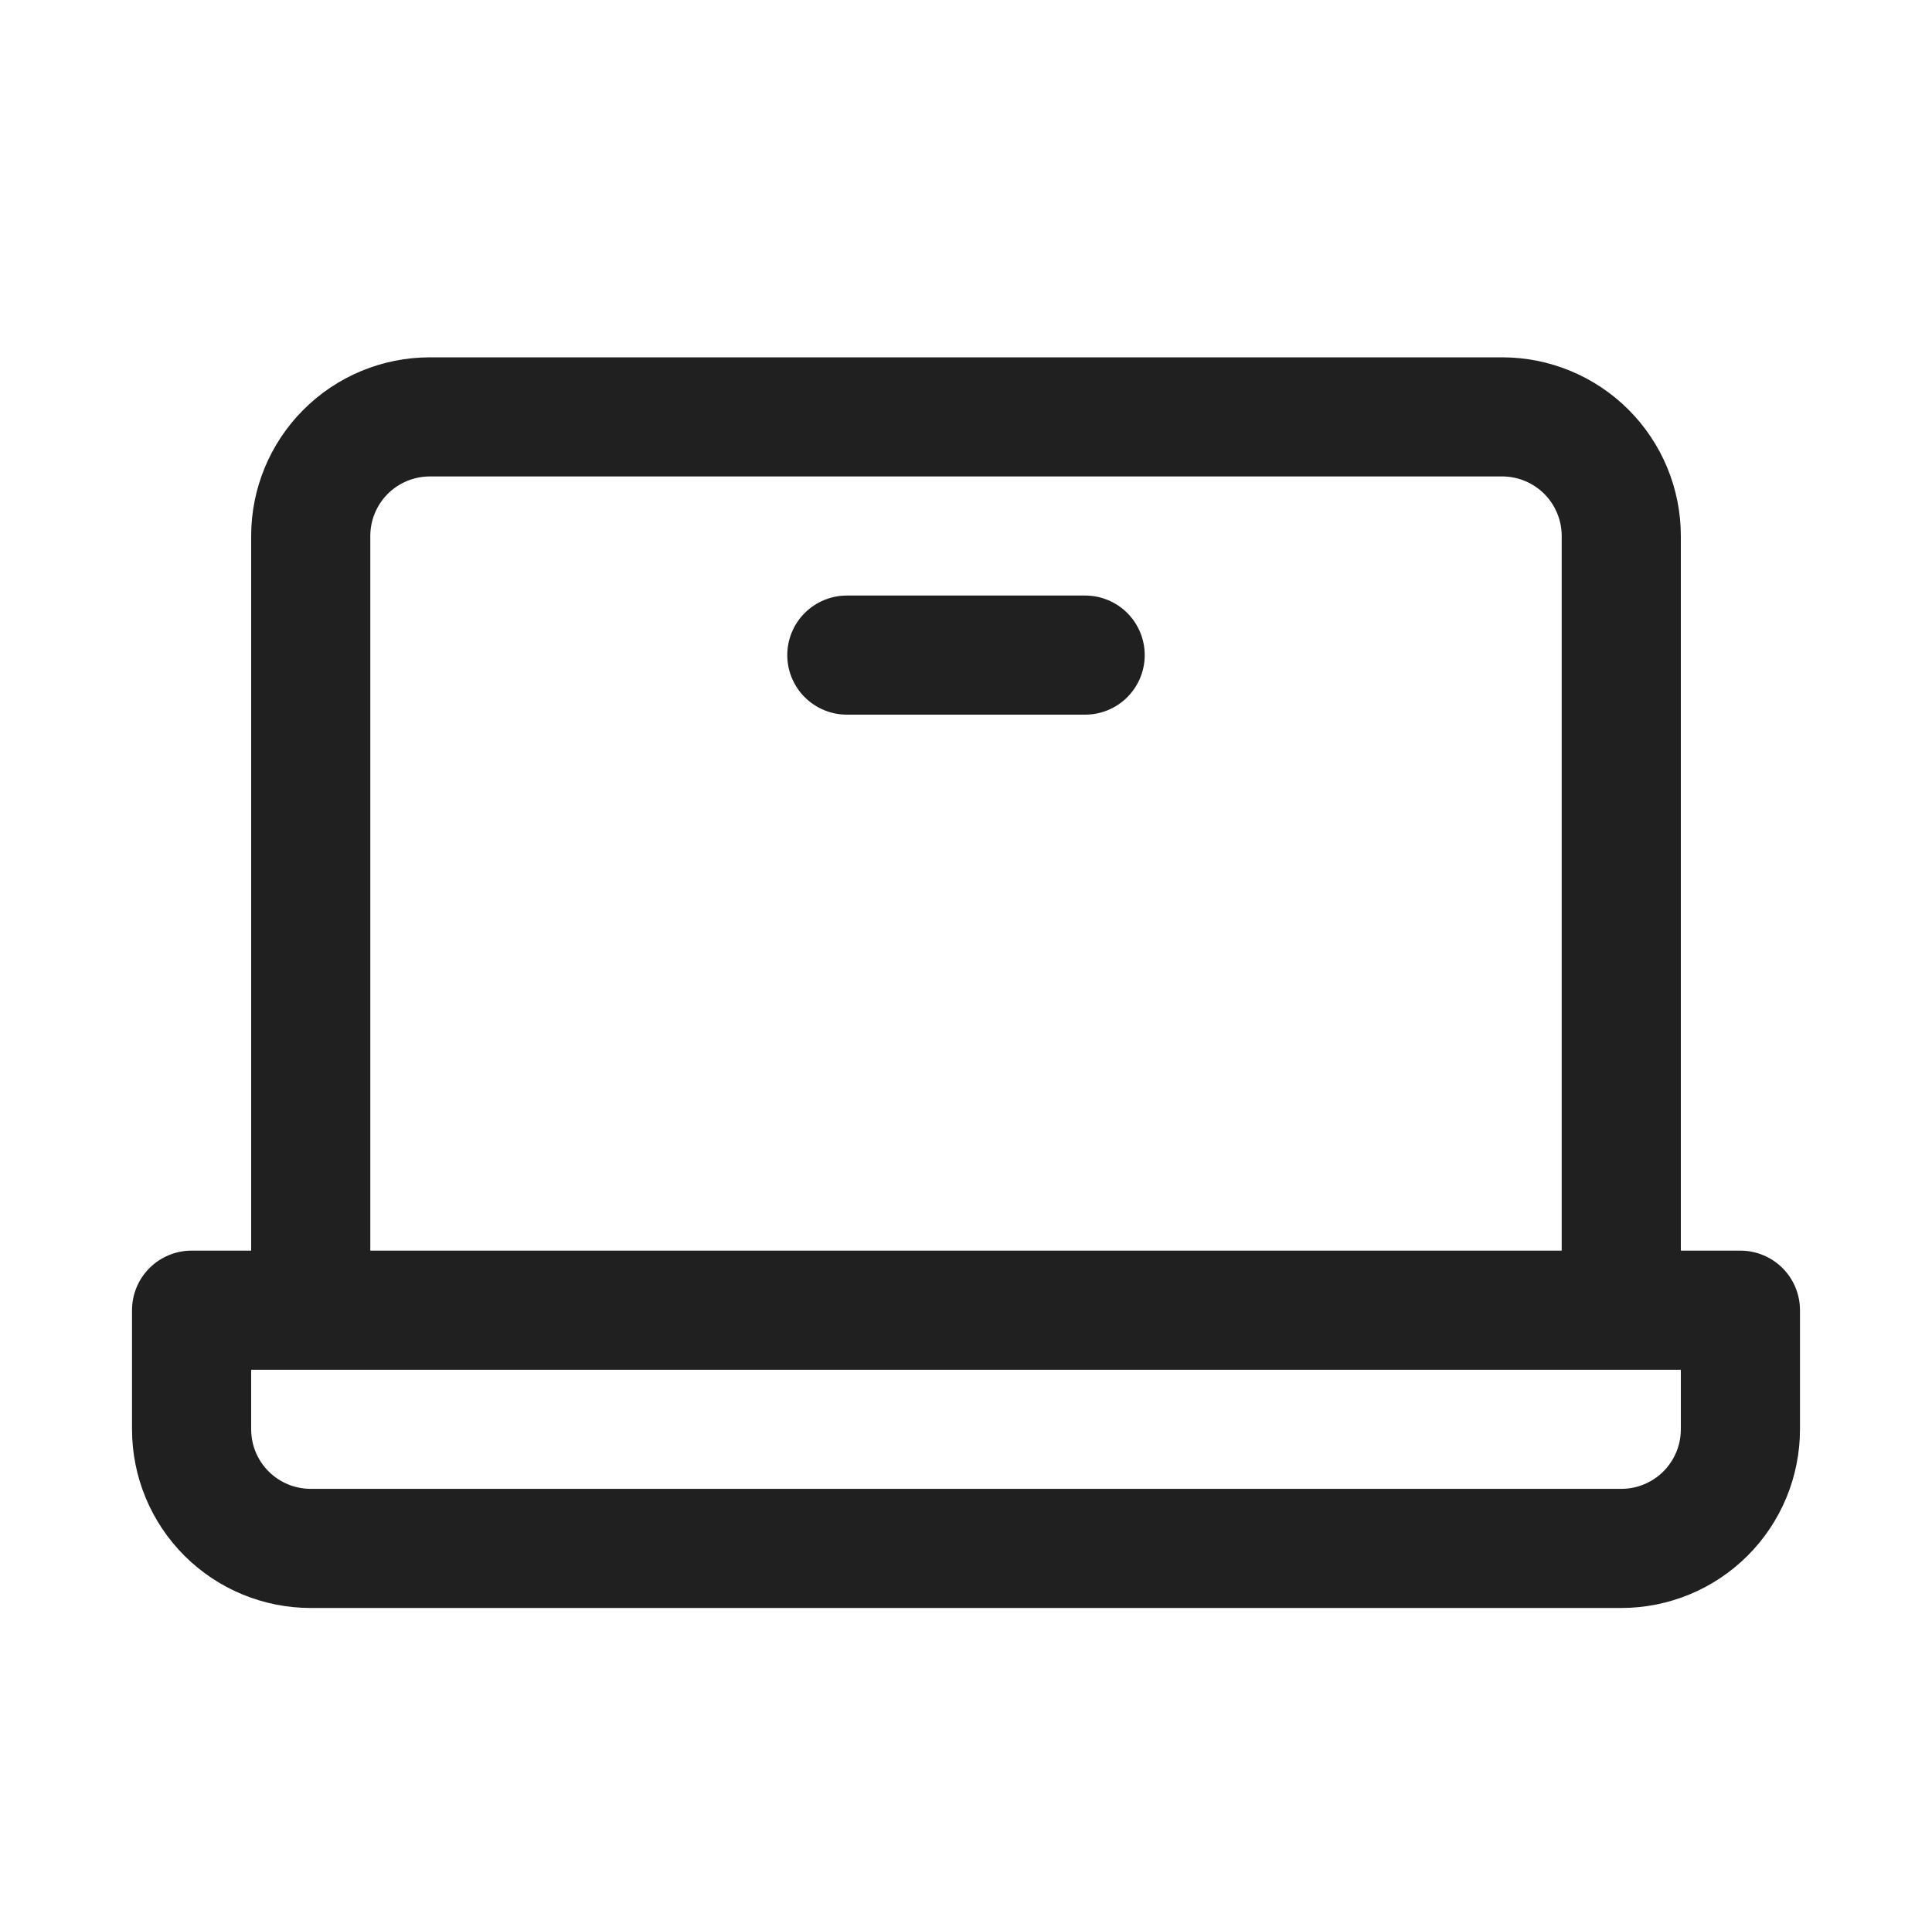 <?xml version="1.0" encoding="UTF-8"?><svg width="75" height="74" viewBox="0 0 75 74" fill="none" xmlns="http://www.w3.org/2000/svg">
<path d="M67.562 48.562H65.25V20.812C65.25 18.973 64.519 17.208 63.218 15.907C61.917 14.606 60.152 13.875 58.312 13.875H16.688C14.848 13.875 13.083 14.606 11.782 15.907C10.481 17.208 9.75 18.973 9.75 20.812V48.562H7.438C6.824 48.562 6.236 48.806 5.802 49.24C5.369 49.673 5.125 50.262 5.125 50.875V55.5C5.125 57.34 5.856 59.105 7.157 60.406C8.458 61.707 10.223 62.438 12.062 62.438H62.938C64.777 62.438 66.542 61.707 67.843 60.406C69.144 59.105 69.875 57.34 69.875 55.5V50.875C69.875 50.262 69.631 49.673 69.198 49.24C68.764 48.806 68.176 48.562 67.562 48.562ZM14.375 20.812C14.375 20.199 14.619 19.611 15.052 19.177C15.486 18.744 16.074 18.5 16.688 18.5H58.312C58.926 18.5 59.514 18.744 59.948 19.177C60.381 19.611 60.625 20.199 60.625 20.812V48.562H14.375V20.812ZM65.25 55.5C65.25 56.113 65.006 56.702 64.573 57.135C64.139 57.569 63.551 57.812 62.938 57.812H12.062C11.449 57.812 10.861 57.569 10.427 57.135C9.994 56.702 9.75 56.113 9.75 55.5V53.188H65.25V55.5ZM44.438 25.438C44.438 26.051 44.194 26.639 43.76 27.073C43.327 27.506 42.738 27.75 42.125 27.75H32.875C32.262 27.75 31.674 27.506 31.24 27.073C30.806 26.639 30.562 26.051 30.562 25.438C30.562 24.824 30.806 24.236 31.24 23.802C31.674 23.369 32.262 23.125 32.875 23.125H42.125C42.738 23.125 43.327 23.369 43.76 23.802C44.194 24.236 44.438 24.824 44.438 25.438Z" fill="#202020"/>
</svg>
